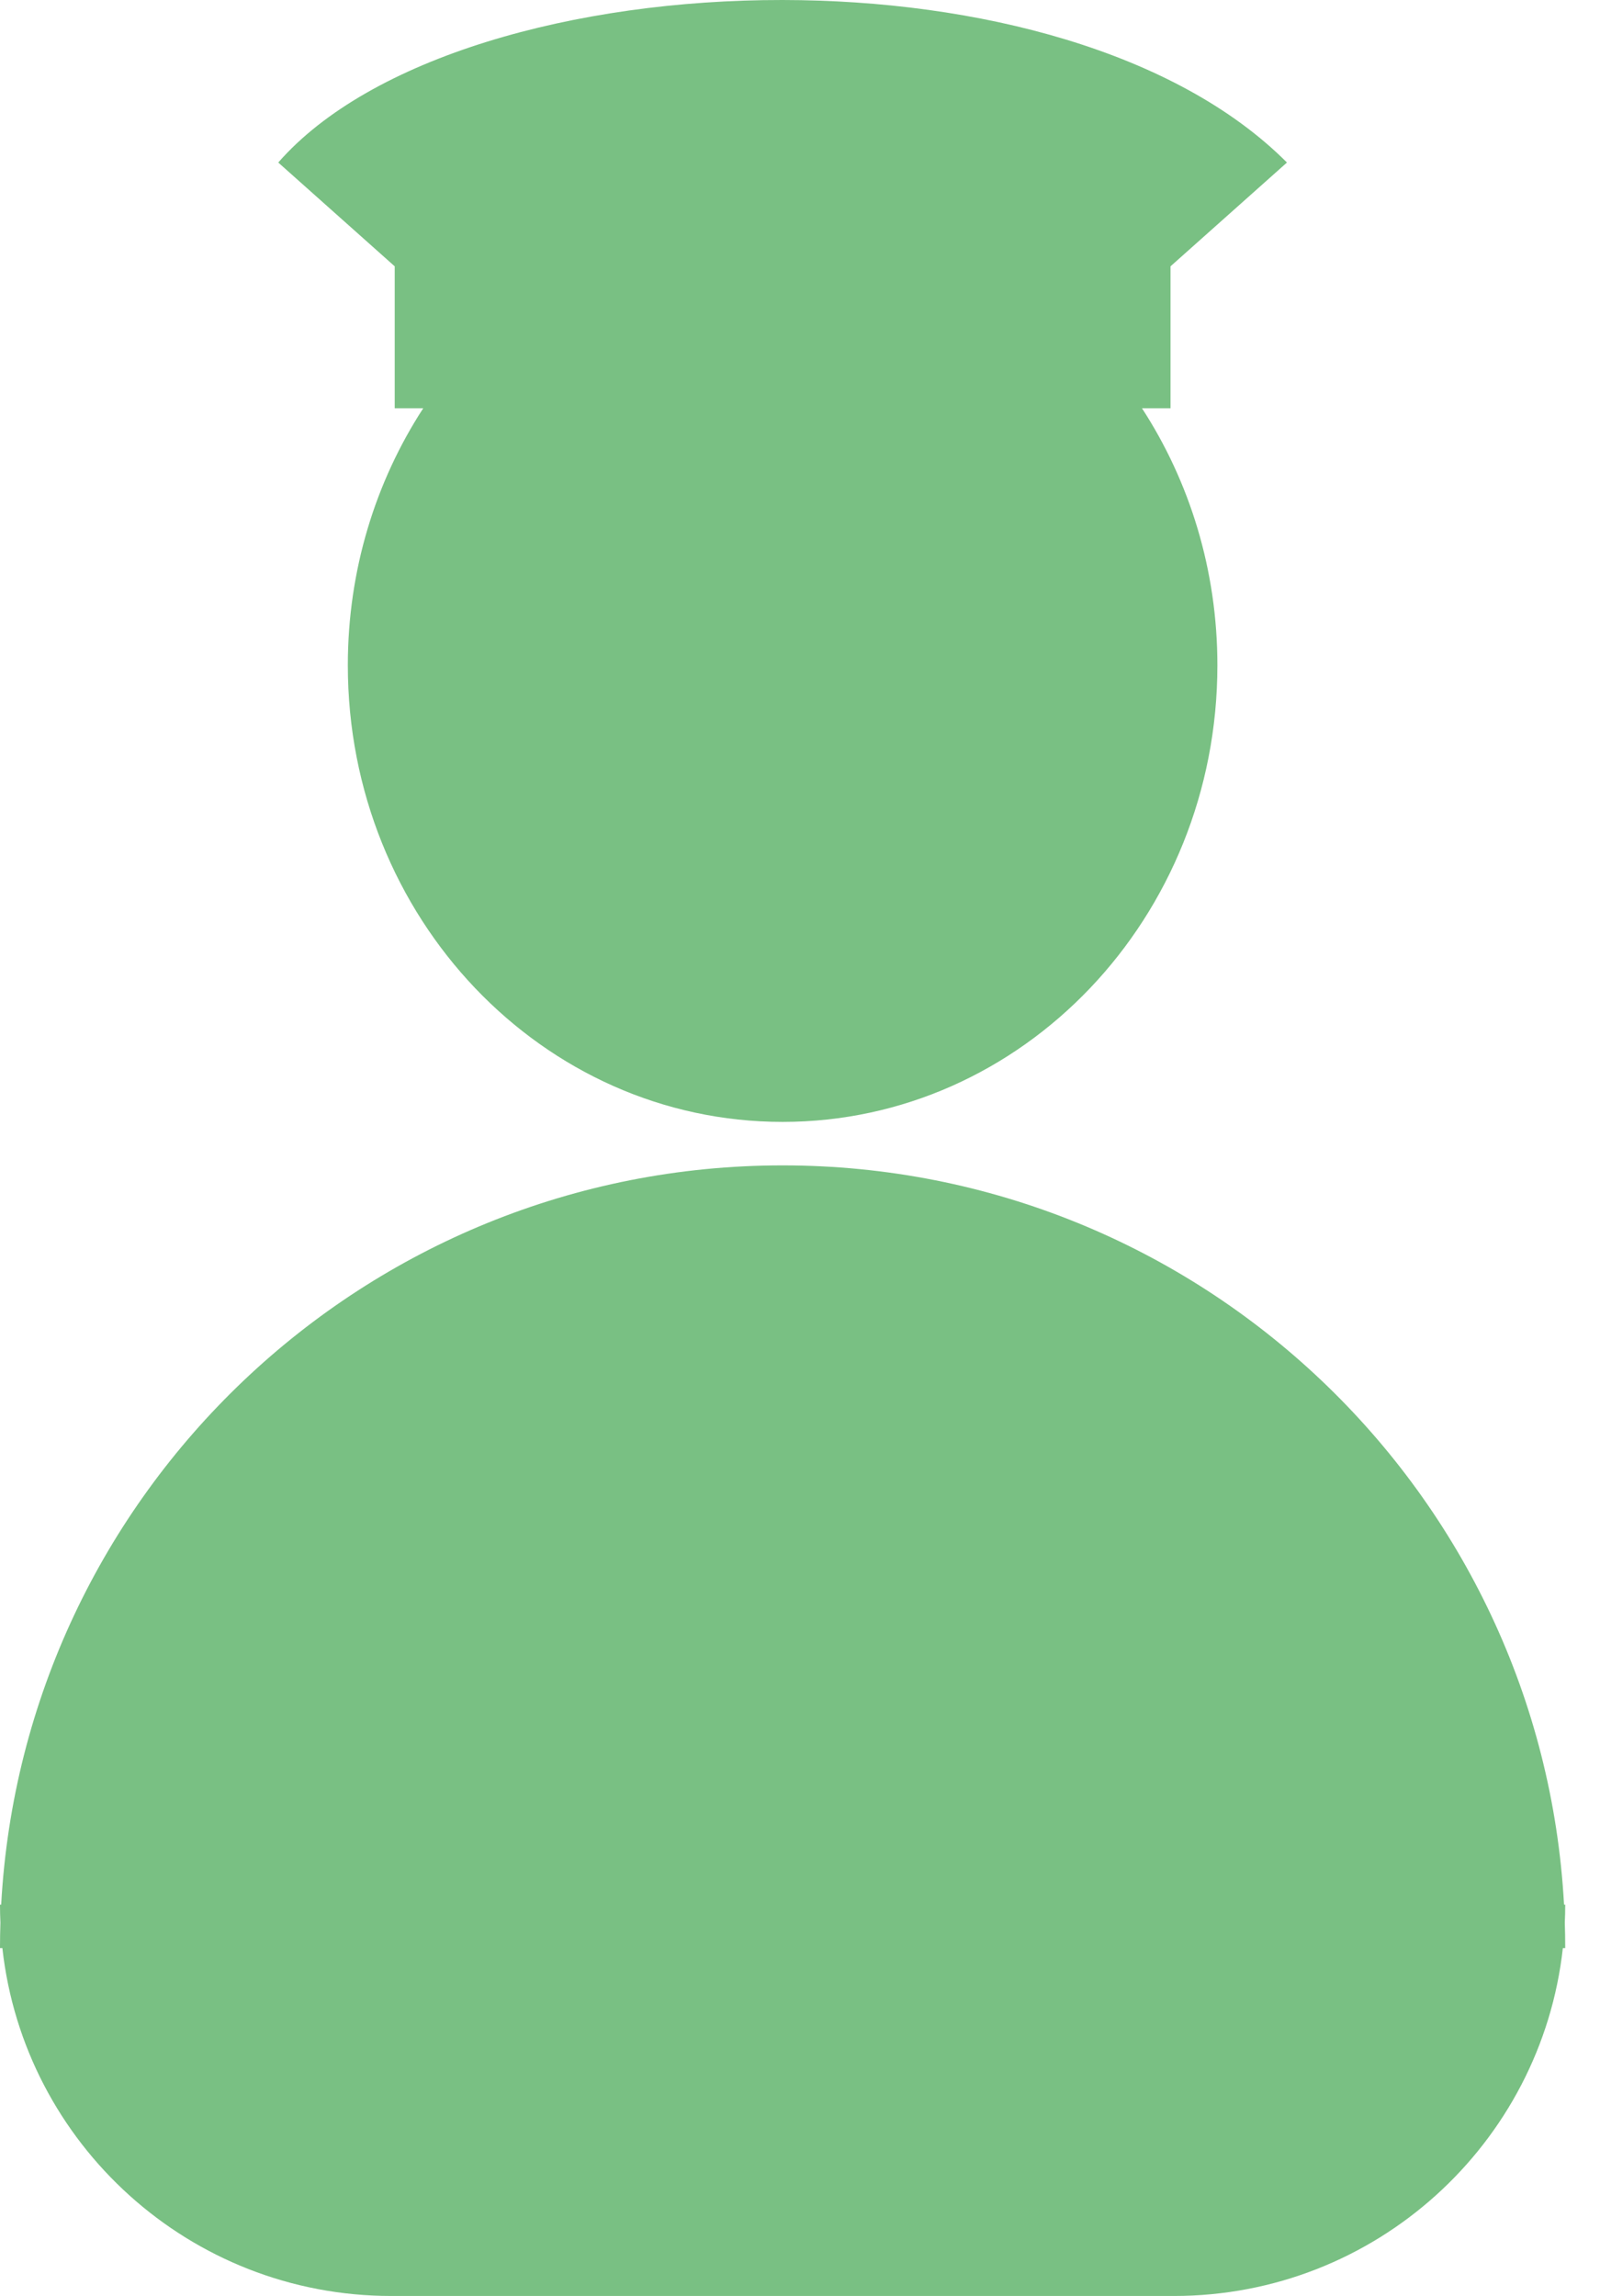 <?xml version="1.0" encoding="UTF-8"?>
<svg width="23px" height="33px" viewBox="0 0 23 33" version="1.1" xmlns="http://www.w3.org/2000/svg" xmlns:xlink="http://www.w3.org/1999/xlink">
    <!-- Generator: Sketch 53.2 (72643) - https://sketchapp.com -->
    <title>Combined Shape</title>
    <desc>Created with Sketch.</desc>
    <g id="Page-1-Copy" stroke="none" stroke-width="1" fill="none" fill-rule="evenodd">
        <g id="Mobile" transform="translate(-236, -2965)" fill="#79C083">
            <g id="Group" transform="translate(81, 2910)">
                <g id="Group-8" transform="translate(145, 0)">
                    <path d="M16.084,60.868 L15.674,60.868 L15.674,58.828 L14,57.336 C15.32,55.826 18.259,54.997 21.248,55 C24.055,55.003 26.907,55.739 28.5,57.336 L26.826,58.828 L26.826,60.868 L26.416,60.868 C27.1,61.92 27.5,63.192 27.5,64.562 C27.5,68.187 24.702,71.125 21.25,71.125 C17.798,71.125 15,68.187 15,64.562 C15,63.192 15.4,61.92 16.084,60.868 Z M32.483,82.375 L32.5,82.375 C32.5,82.462 32.498,82.548 32.494,82.634 C32.498,82.755 32.5,82.877 32.5,83 L32.466,83 C32.155,85.812 29.77,88 26.875,88 L15.625,88 C12.73,88 10.345,85.812 10.034,83 L10,83 C10,82.877 10.002,82.755 10.006,82.634 C10.002,82.548 10,82.462 10,82.375 L10.017,82.375 C10.341,76.453 15.247,71.75 21.25,71.75 C27.253,71.75 32.159,76.453 32.483,82.375 Z" id="Combined-Shape"></path>
                </g>
            </g>
        </g>
    </g>
</svg>